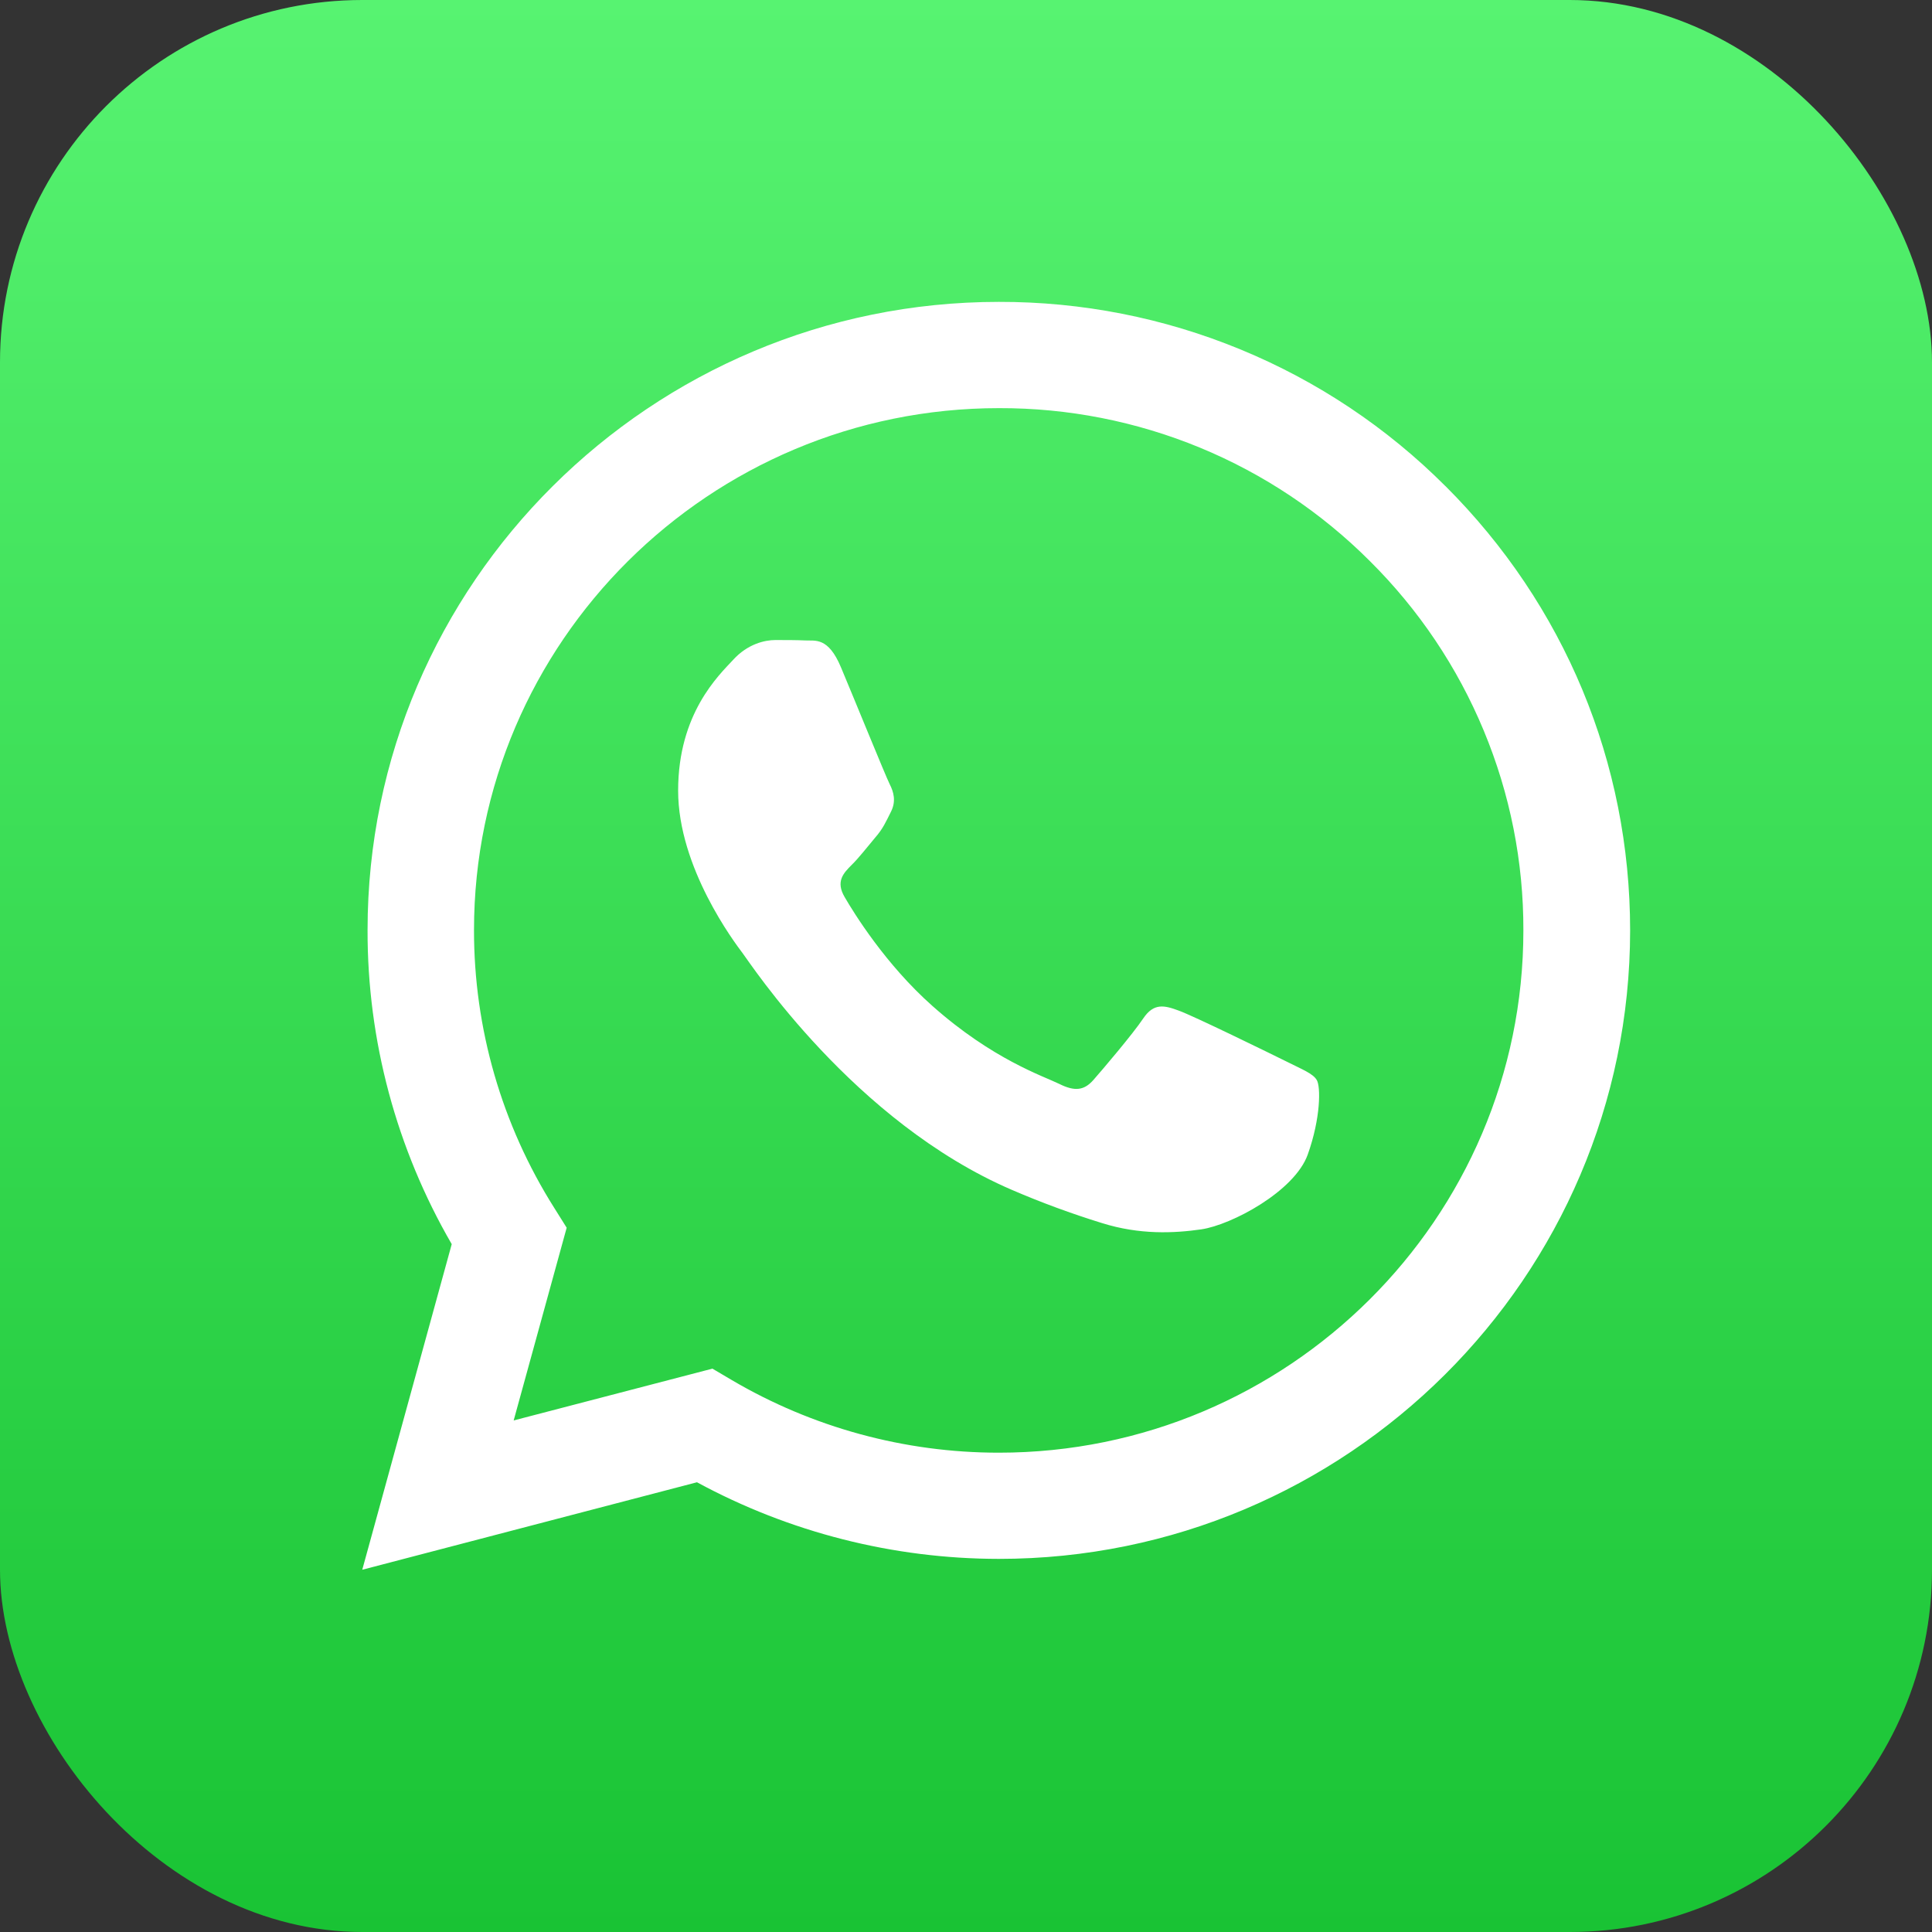<?xml version="1.0" encoding="UTF-8"?> <svg xmlns="http://www.w3.org/2000/svg" width="32" height="32" viewBox="0 0 32 32" fill="none"><rect x="0" y="0" width="32" height="32" fill="#333333" stroke="none"/><rect width="32" height="32" rx="6" fill="url(#paint0_linear_53_61)"></rect><path fill-rule="evenodd" clip-rule="evenodd" d="M23.941 8.052C22.972 7.082 21.819 6.312 20.549 5.789C19.28 5.265 17.918 4.997 16.544 5C10.782 5 6.088 9.669 6.088 15.405C6.084 17.231 6.565 19.026 7.482 20.607L6 26L11.544 24.551C13.077 25.382 14.795 25.818 16.54 25.82H16.545C22.307 25.82 26.997 21.152 27 15.412C27 12.632 25.913 10.019 23.941 8.051V8.052ZM16.544 24.061H16.54C14.984 24.061 13.457 23.645 12.117 22.856L11.8 22.669L8.508 23.527L9.386 20.335L9.181 20.008C8.31 18.629 7.849 17.033 7.851 15.405C7.851 10.638 11.751 6.76 16.547 6.76C17.689 6.757 18.819 6.979 19.874 7.414C20.928 7.849 21.885 8.488 22.69 9.294C23.498 10.096 24.139 11.05 24.575 12.1C25.012 13.15 25.235 14.275 25.232 15.412C25.232 20.182 21.333 24.061 16.544 24.061ZM21.308 17.582C21.048 17.453 19.763 16.824 19.524 16.739C19.285 16.65 19.11 16.609 18.936 16.868C18.761 17.129 18.262 17.715 18.109 17.889C17.959 18.059 17.805 18.083 17.545 17.953C17.282 17.824 16.441 17.548 15.443 16.661C14.667 15.973 14.141 15.119 13.991 14.86C13.836 14.599 13.973 14.46 14.103 14.329C14.222 14.214 14.366 14.027 14.496 13.873C14.626 13.724 14.671 13.616 14.759 13.441C14.845 13.268 14.801 13.115 14.735 12.986C14.67 12.857 14.148 11.574 13.929 11.053C13.717 10.546 13.501 10.617 13.341 10.608C13.191 10.601 13.017 10.601 12.842 10.601C12.668 10.601 12.384 10.665 12.144 10.928C11.905 11.186 11.232 11.816 11.232 13.095C11.232 14.374 12.168 15.612 12.299 15.786C12.429 15.956 14.141 18.582 16.762 19.709C17.247 19.918 17.744 20.101 18.249 20.257C18.875 20.454 19.445 20.427 19.897 20.362C20.399 20.288 21.441 19.733 21.66 19.124C21.876 18.519 21.876 17.998 21.81 17.889C21.746 17.78 21.572 17.715 21.308 17.582Z" fill="white"></path><defs><linearGradient id="paint0_linear_53_61" x1="16" y1="0" x2="16" y2="32" gradientUnits="userSpaceOnUse"><stop stop-color="#57F371"></stop><stop offset="1" stop-color="#19C334"></stop></linearGradient></defs></svg> 